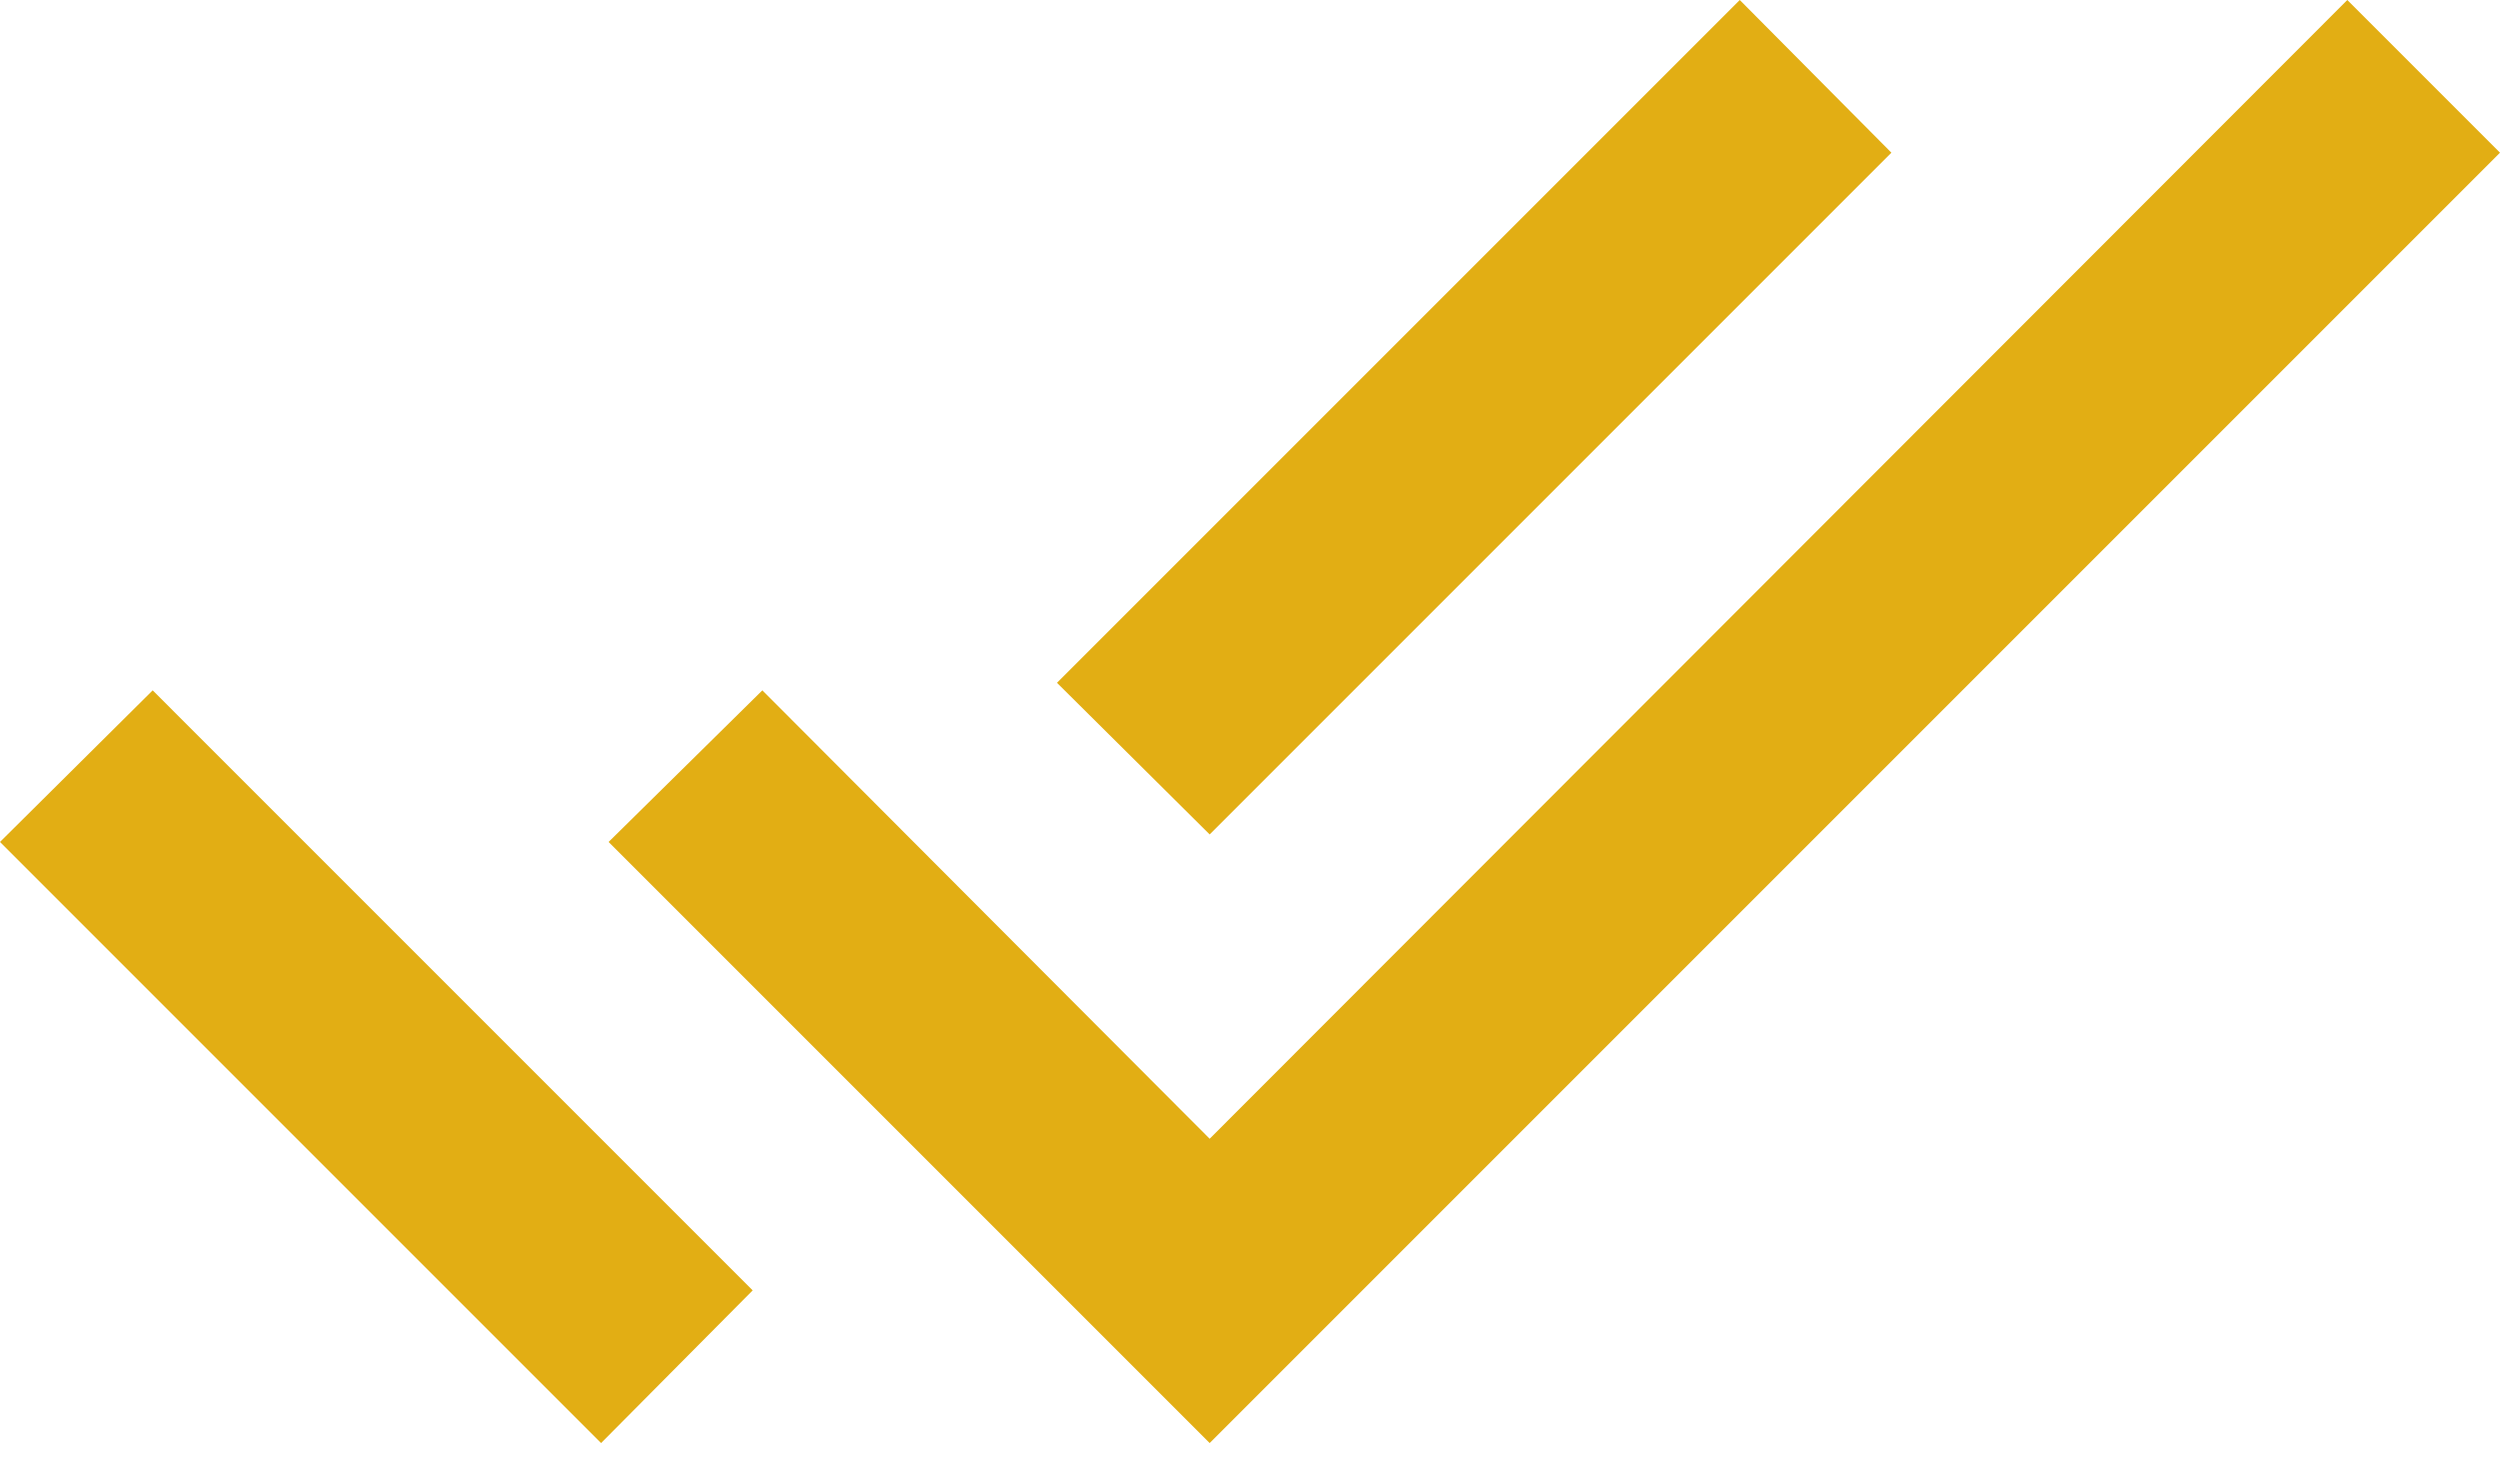 <?xml version="1.0" encoding="UTF-8"?> <svg xmlns="http://www.w3.org/2000/svg" width="120" height="70" viewBox="0 0 120 70" fill="none"> <path d="M0 40.414L28.852 69.267L36.129 61.938L7.329 33.137L0 40.414ZM112.671 0L58.064 54.66L36.593 33.137L29.213 40.414L58.064 69.267L120 7.329L112.671 0ZM90.787 7.329L83.509 0L50.735 32.775L58.064 40.053L90.787 7.329Z" fill="#E2AE14"></path> </svg> 
